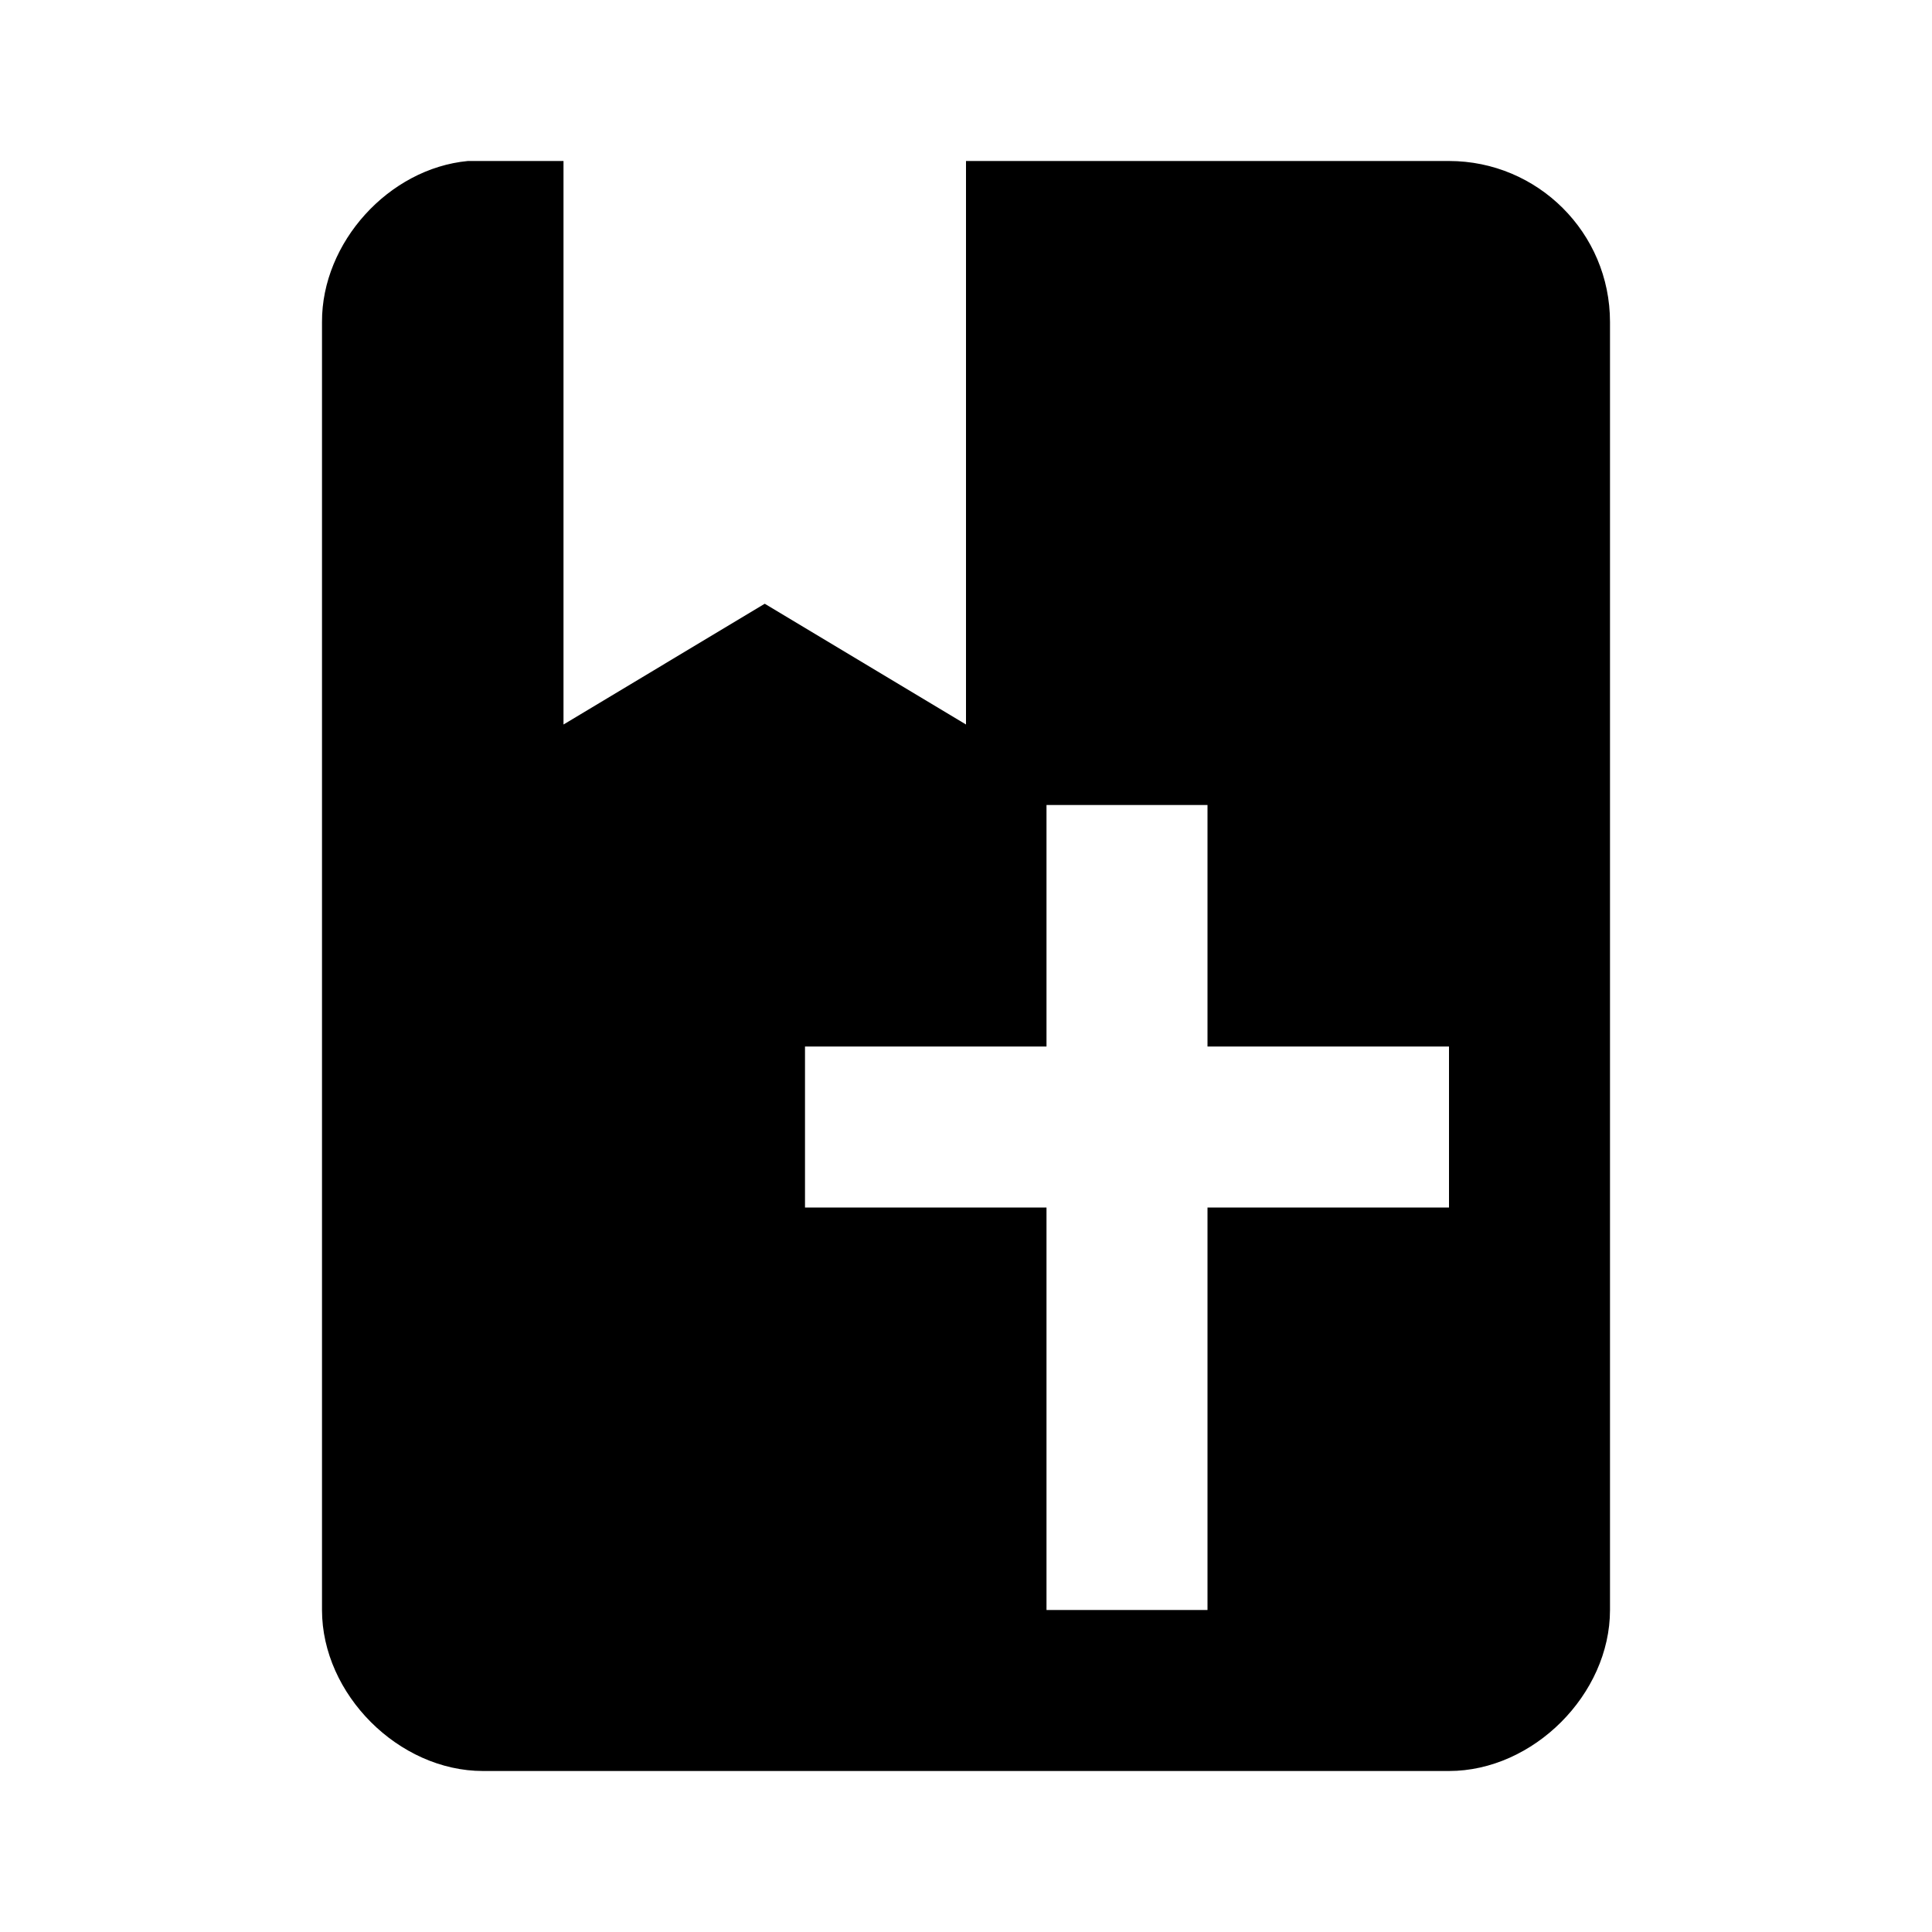 ﻿<?xml version="1.0" encoding="utf-8"?>
<!DOCTYPE svg PUBLIC "-//W3C//DTD SVG 1.1//EN" "http://www.w3.org/Graphics/SVG/1.1/DTD/svg11.dtd">
<svg xmlns="http://www.w3.org/2000/svg" xmlns:xlink="http://www.w3.org/1999/xlink" version="1.1" baseProfile="full" width="24" height="24" viewBox="0 0 24.00 24.00" enable-background="new 0 0 24.00 24.00" xml:space="preserve">
	<path fill="#000000" fill-opacity="1" stroke-width="1.333" stroke-linejoin="miter" d="M 5.812,2L 7,2L 7,9L 9.5,7.5L 12,9L 12,2L 18,2C 19.1,2 20,2.89 20,4L 20,20C 20,21.047 19.047,22 18,22L 6,22C 4.953,22 4,21.047 4,20L 4,4C 3.996,3.013 4.829,2.093 5.812,2 Z M 13,10L 13,13L 10,13L 10,15L 13,15L 13,20L 15,20L 15,15L 18,15L 18,13L 15,13L 15,10L 13,10 Z "/>
</svg>

